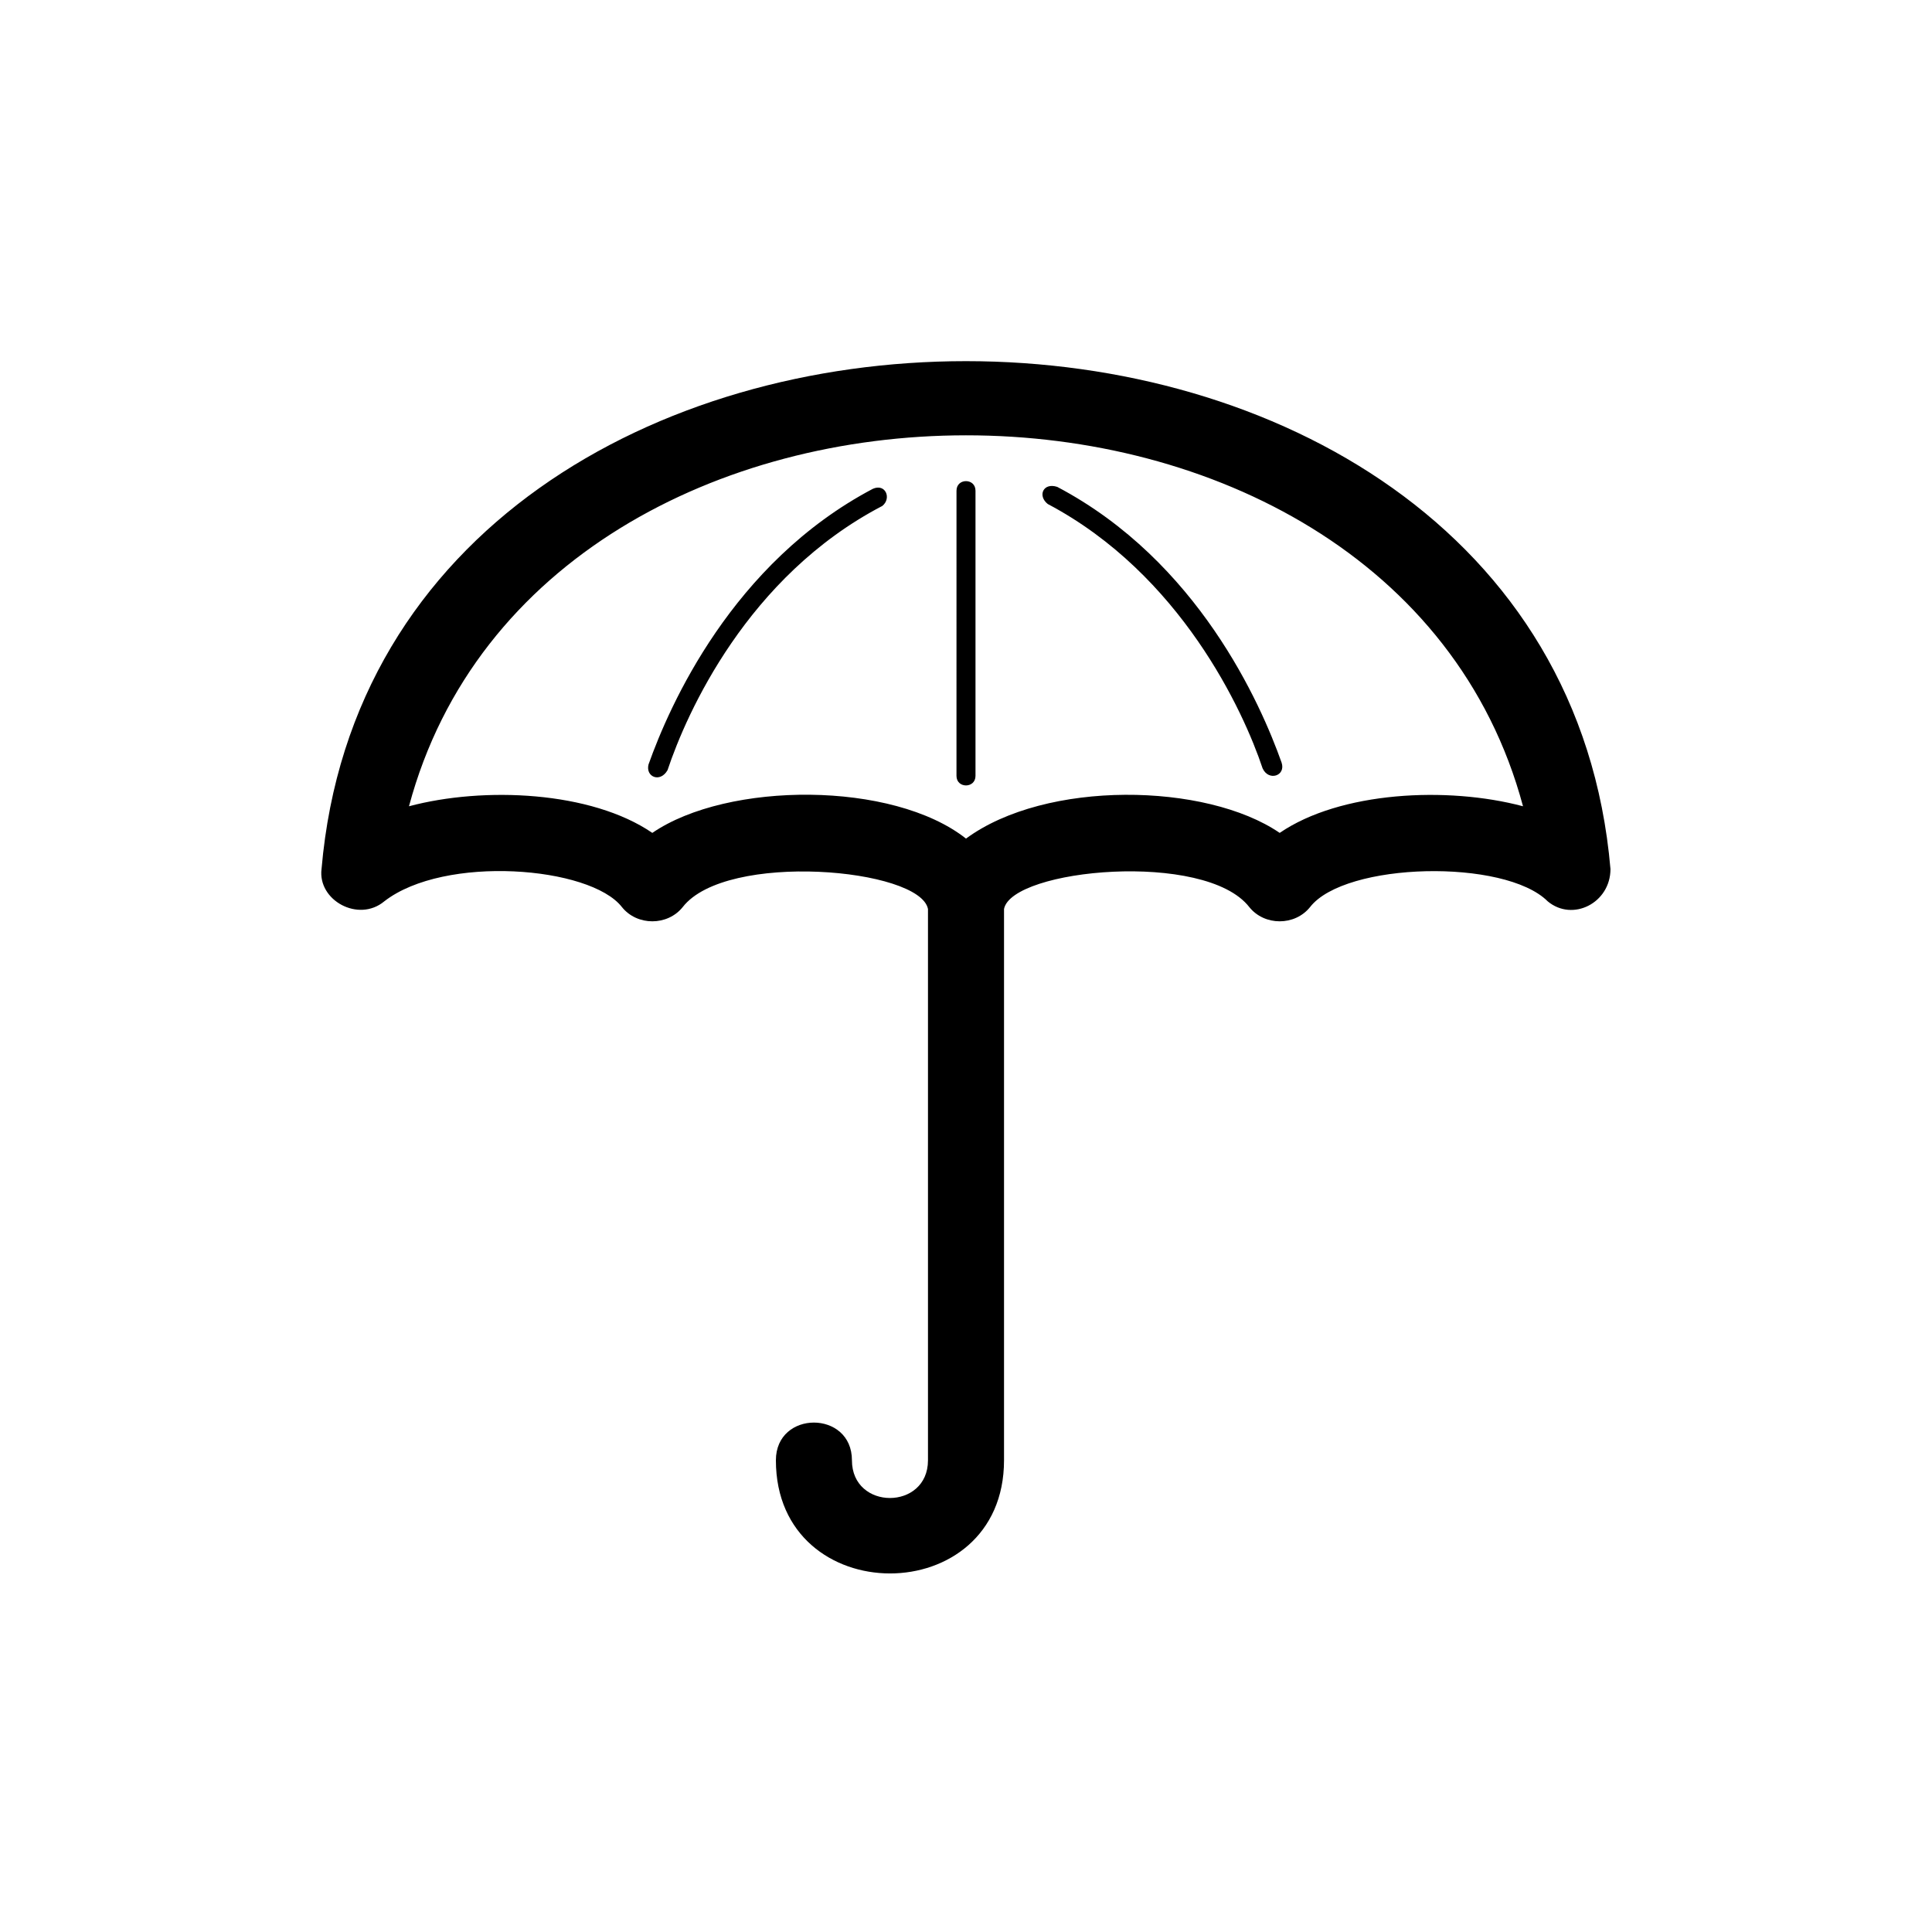 <?xml version="1.0" encoding="UTF-8"?>
<!-- The Best Svg Icon site in the world: iconSvg.co, Visit us! https://iconsvg.co -->
<svg fill="#000000" width="800px" height="800px" version="1.1" viewBox="144 144 512 512" xmlns="http://www.w3.org/2000/svg">
 <path d="m229.21 374.3c-1.039 8.293 9.785 14.262 16.625 8.566 15.926-12.391 54.578-9.289 62.977 1.512 4.031 5.039 12.09 5.039 16.121 0 11.496-14.793 62.832-10.289 64.992 0.504v146.11c0 13.32-20.152 13.332-20.152 0 0-13.32-20.152-13.332-20.152 0 0 39.945 60.457 40.02 60.457 0v-146.11c2.117-10.625 53.312-15.516 64.992-0.504 4.031 5.039 12.086 5.039 16.117 0 9.285-11.934 51.609-12.883 62.977-1.512 6.606 5.496 16.629 0.434 16.629-8.566-15.449-179.41-326.13-179.5-341.58 0.004zm253.92-9.574c-19.52-13.352-61.973-14.07-83.129 1.512-19.367-15.289-63.121-15.199-83.129-1.512-16.168-11.062-44.613-12.352-64.488-7.055 35.09-131 260.1-131.15 295.23 0-20.109-5.359-48.469-3.898-64.484 7.055zm-80.613-90.684v75.57c0 3.379-5.039 3.379-5.039 0l0.004-75.57c0-3.383 5.035-3.383 5.035 0zm-24.684 4.031c-35.77 18.641-51.891 54.914-56.93 70.031-1.961 3.43-5.871 1.785-5.039-1.512 5.543-15.617 22.168-53.402 59.449-73.051 3.363-1.492 5.008 2.519 2.519 4.531zm105.8 68.012c1.188 3.551-3.473 5.039-5.039 1.512-5.039-15.113-21.664-51.387-56.93-70.031-2.785-2.227-1.152-5.754 2.519-4.535 37.281 19.652 53.906 57.438 59.449 73.055z"/>
</svg>